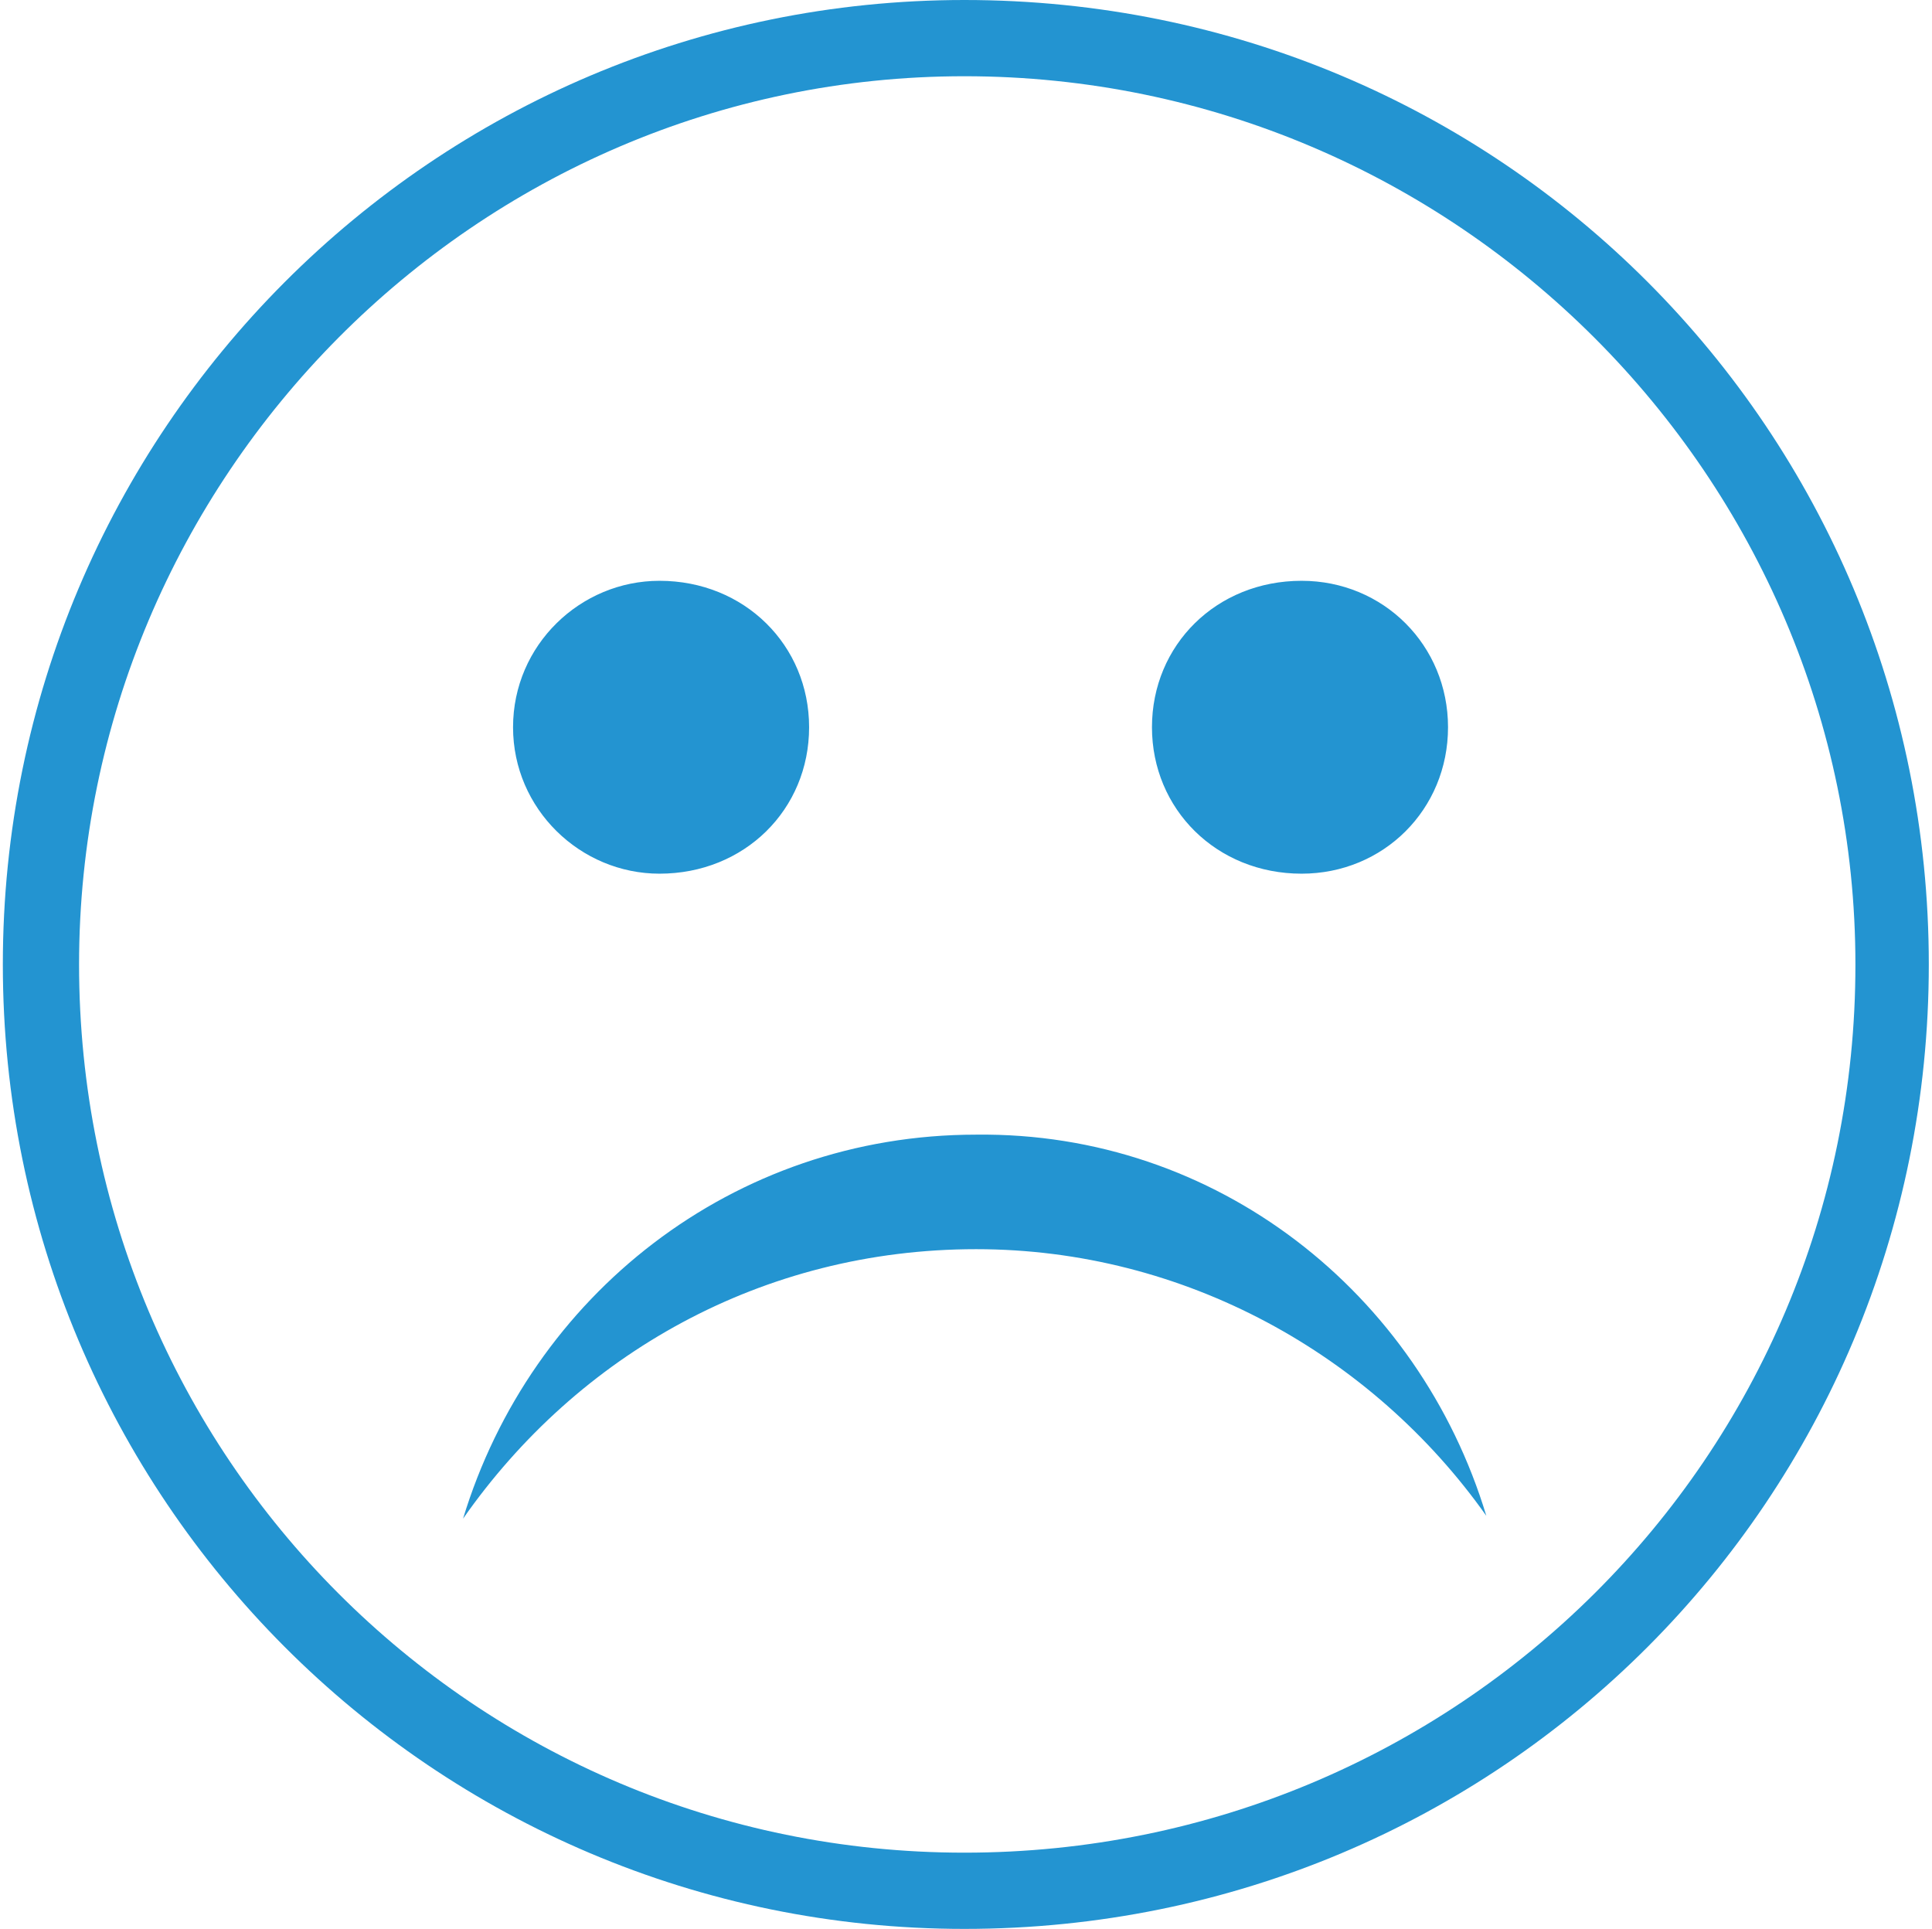 <?xml version="1.0" encoding="utf-8"?>
<!-- Generator: Adobe Illustrator 24.2.2, SVG Export Plug-In . SVG Version: 6.00 Build 0)  -->
<svg version="1.1" id="Layer_1" xmlns="http://www.w3.org/2000/svg" xmlns:xlink="http://www.w3.org/1999/xlink" x="0px" y="0px"
	 width="54.49px" height="54.4px" viewBox="0 0 54.49 54.4" enable-background="new 0 0 54.49 54.4" xml:space="preserve">
<path fill="#2394D1" d="M27.2,0C12.24,0,0.08,12.15,0.08,27.2S12.23,54.4,27.2,54.4c15.13,0,27.2-12.15,27.2-27.2S42.33,0,27.2,0
	L27.2,0z M27.2,52.25L27.2,52.25c-13.8,0-24.97-11.16-24.97-25.05C2.23,13.48,13.4,2.15,27.2,2.15c13.89,0,25.13,11.33,25.13,25.05
	C52.34,41.09,41.09,52.25,27.2,52.25L27.2,52.25z M14.47,20.51L14.47,20.51c0-2.32,1.9-4.13,4.13-4.13c2.4,0,4.22,1.82,4.22,4.13
	c0,2.32-1.82,4.13-4.22,4.13C16.37,24.64,14.47,22.82,14.47,20.51L14.47,20.51z M32.49,20.51L32.49,20.51
	c0-2.32,1.82-4.13,4.22-4.13c2.31,0,4.13,1.82,4.13,4.13c0,2.32-1.82,4.13-4.13,4.13C34.31,24.64,32.49,22.82,32.49,20.51
	L32.49,20.51z M41.92,42.75L41.92,42.75c-3.22-4.55-8.52-7.52-14.39-7.52c-6.04,0-11.24,2.98-14.47,7.6
	C14.97,36.54,20.67,32,27.53,32C34.31,31.92,40.02,36.46,41.92,42.75L41.92,42.75z"/>
</svg>
